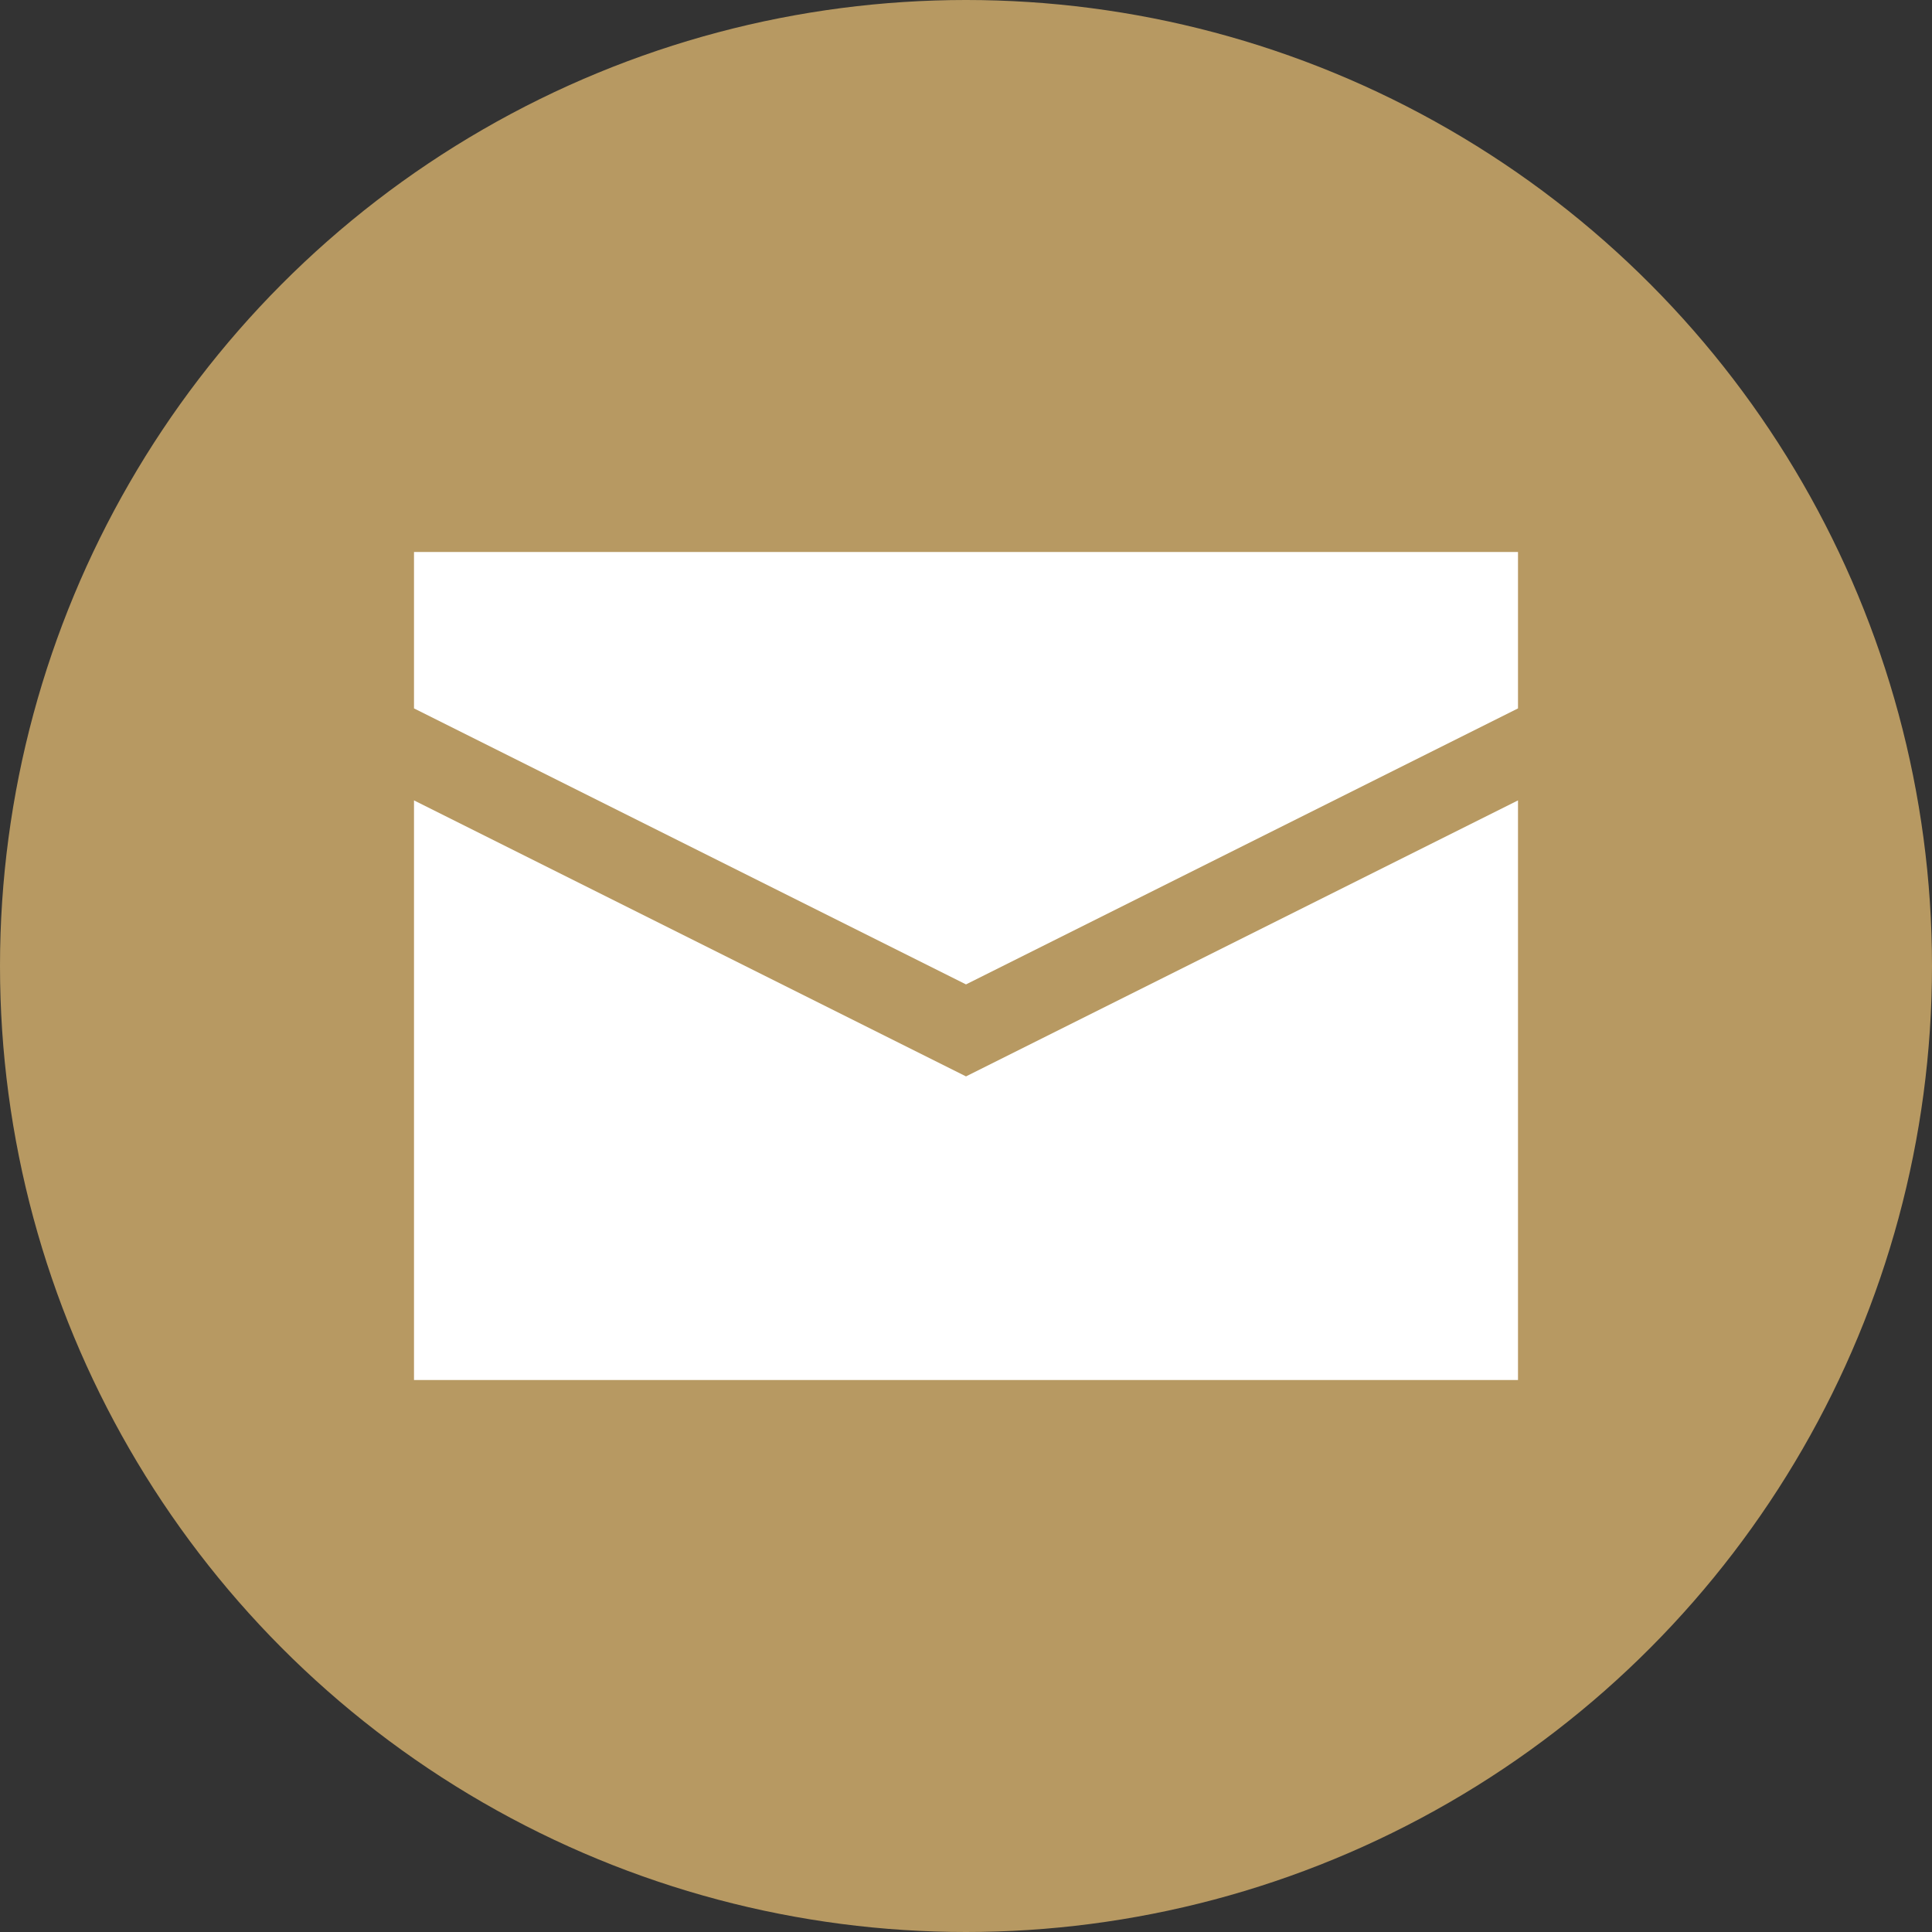 <?xml version="1.0" encoding="utf-8"?>
<!-- Generator: Adobe Illustrator 26.0.1, SVG Export Plug-In . SVG Version: 6.00 Build 0)  -->
<svg version="1.1" id="Livello_1" xmlns="http://www.w3.org/2000/svg" xmlns:xlink="http://www.w3.org/1999/xlink" x="0px" y="0px"
	 viewBox="0 0 21 21" style="enable-background:new 0 0 21 21;" xml:space="preserve">
<rect x="0" y="0" width="21" height="21" fill="#333333" stroke="none"/>
<style type="text/css">
	.st0{fill:#B79962;}
	.st1{fill-rule:evenodd;clip-rule:evenodd;fill:#FFFFFF;}
</style>
<circle class="st0" cx="10.5" cy="10.5" r="10.5"/>
<g>
	<path class="st1" d="M4.5,6v1.7l6,3l6-3V6H4.5z"/>
	<path class="st1" d="M10.5,11.7l6-3V15h-12V8.7L10.5,11.7z"/>
</g>
</svg>
